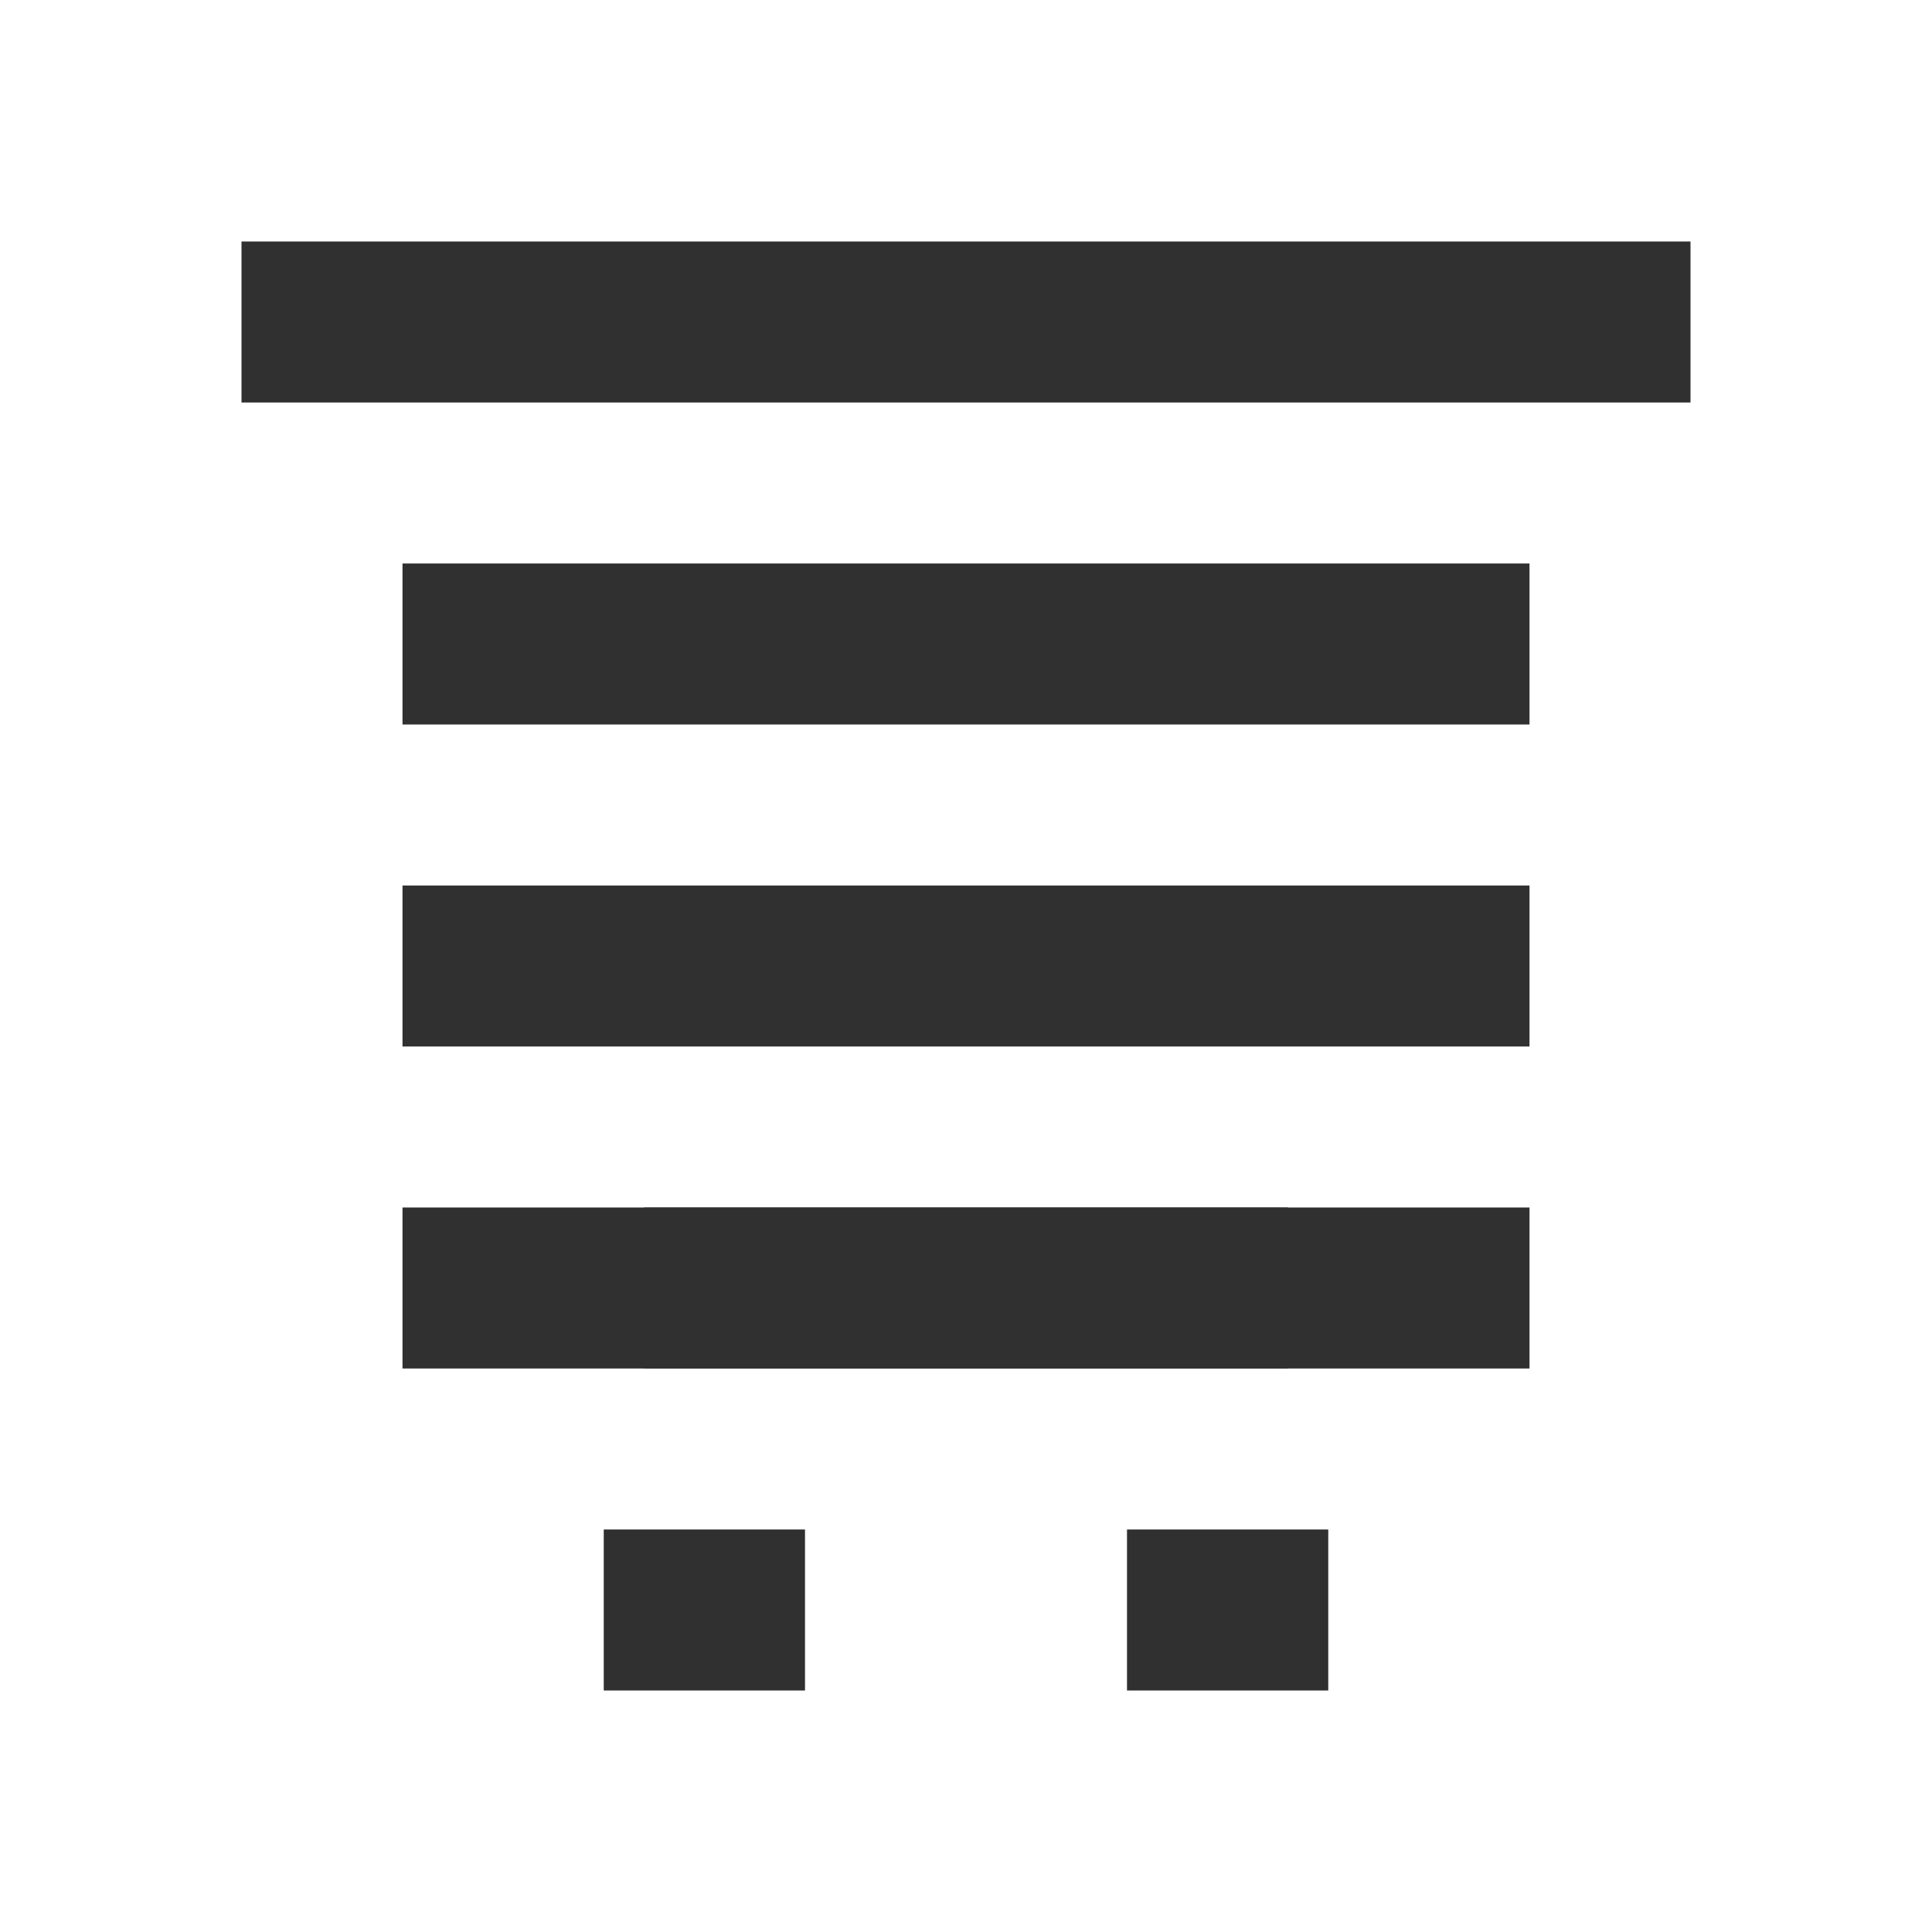 <svg version="1.1" viewBox="0 0 24 24"
  xmlns="http://www.w3.org/2000/svg">
  <style>
    rect {
      fill: #303030;
    }
     @media (prefers-color-scheme: dark) {
      rect {
        fill: #f2f2f2;
      }
    }
  </style>
  <g fill="currentColor">
    <rect x="3" y="3" width="18" height="2" fill="currentColor"/>
    <rect x="5" y="7" width="14" height="2"/>
    <rect x="8" y="15" width="8" height="2"/>
    <rect x="5" y="11" width="14" height="2"/>
    <rect x="5" y="15" width="14" height="2"/>
    <rect x="7.5" y="19" width="2.5" height="2"/>
    <rect x="14" y="19" width="2.5" height="2"/>
  </g>
</svg>
